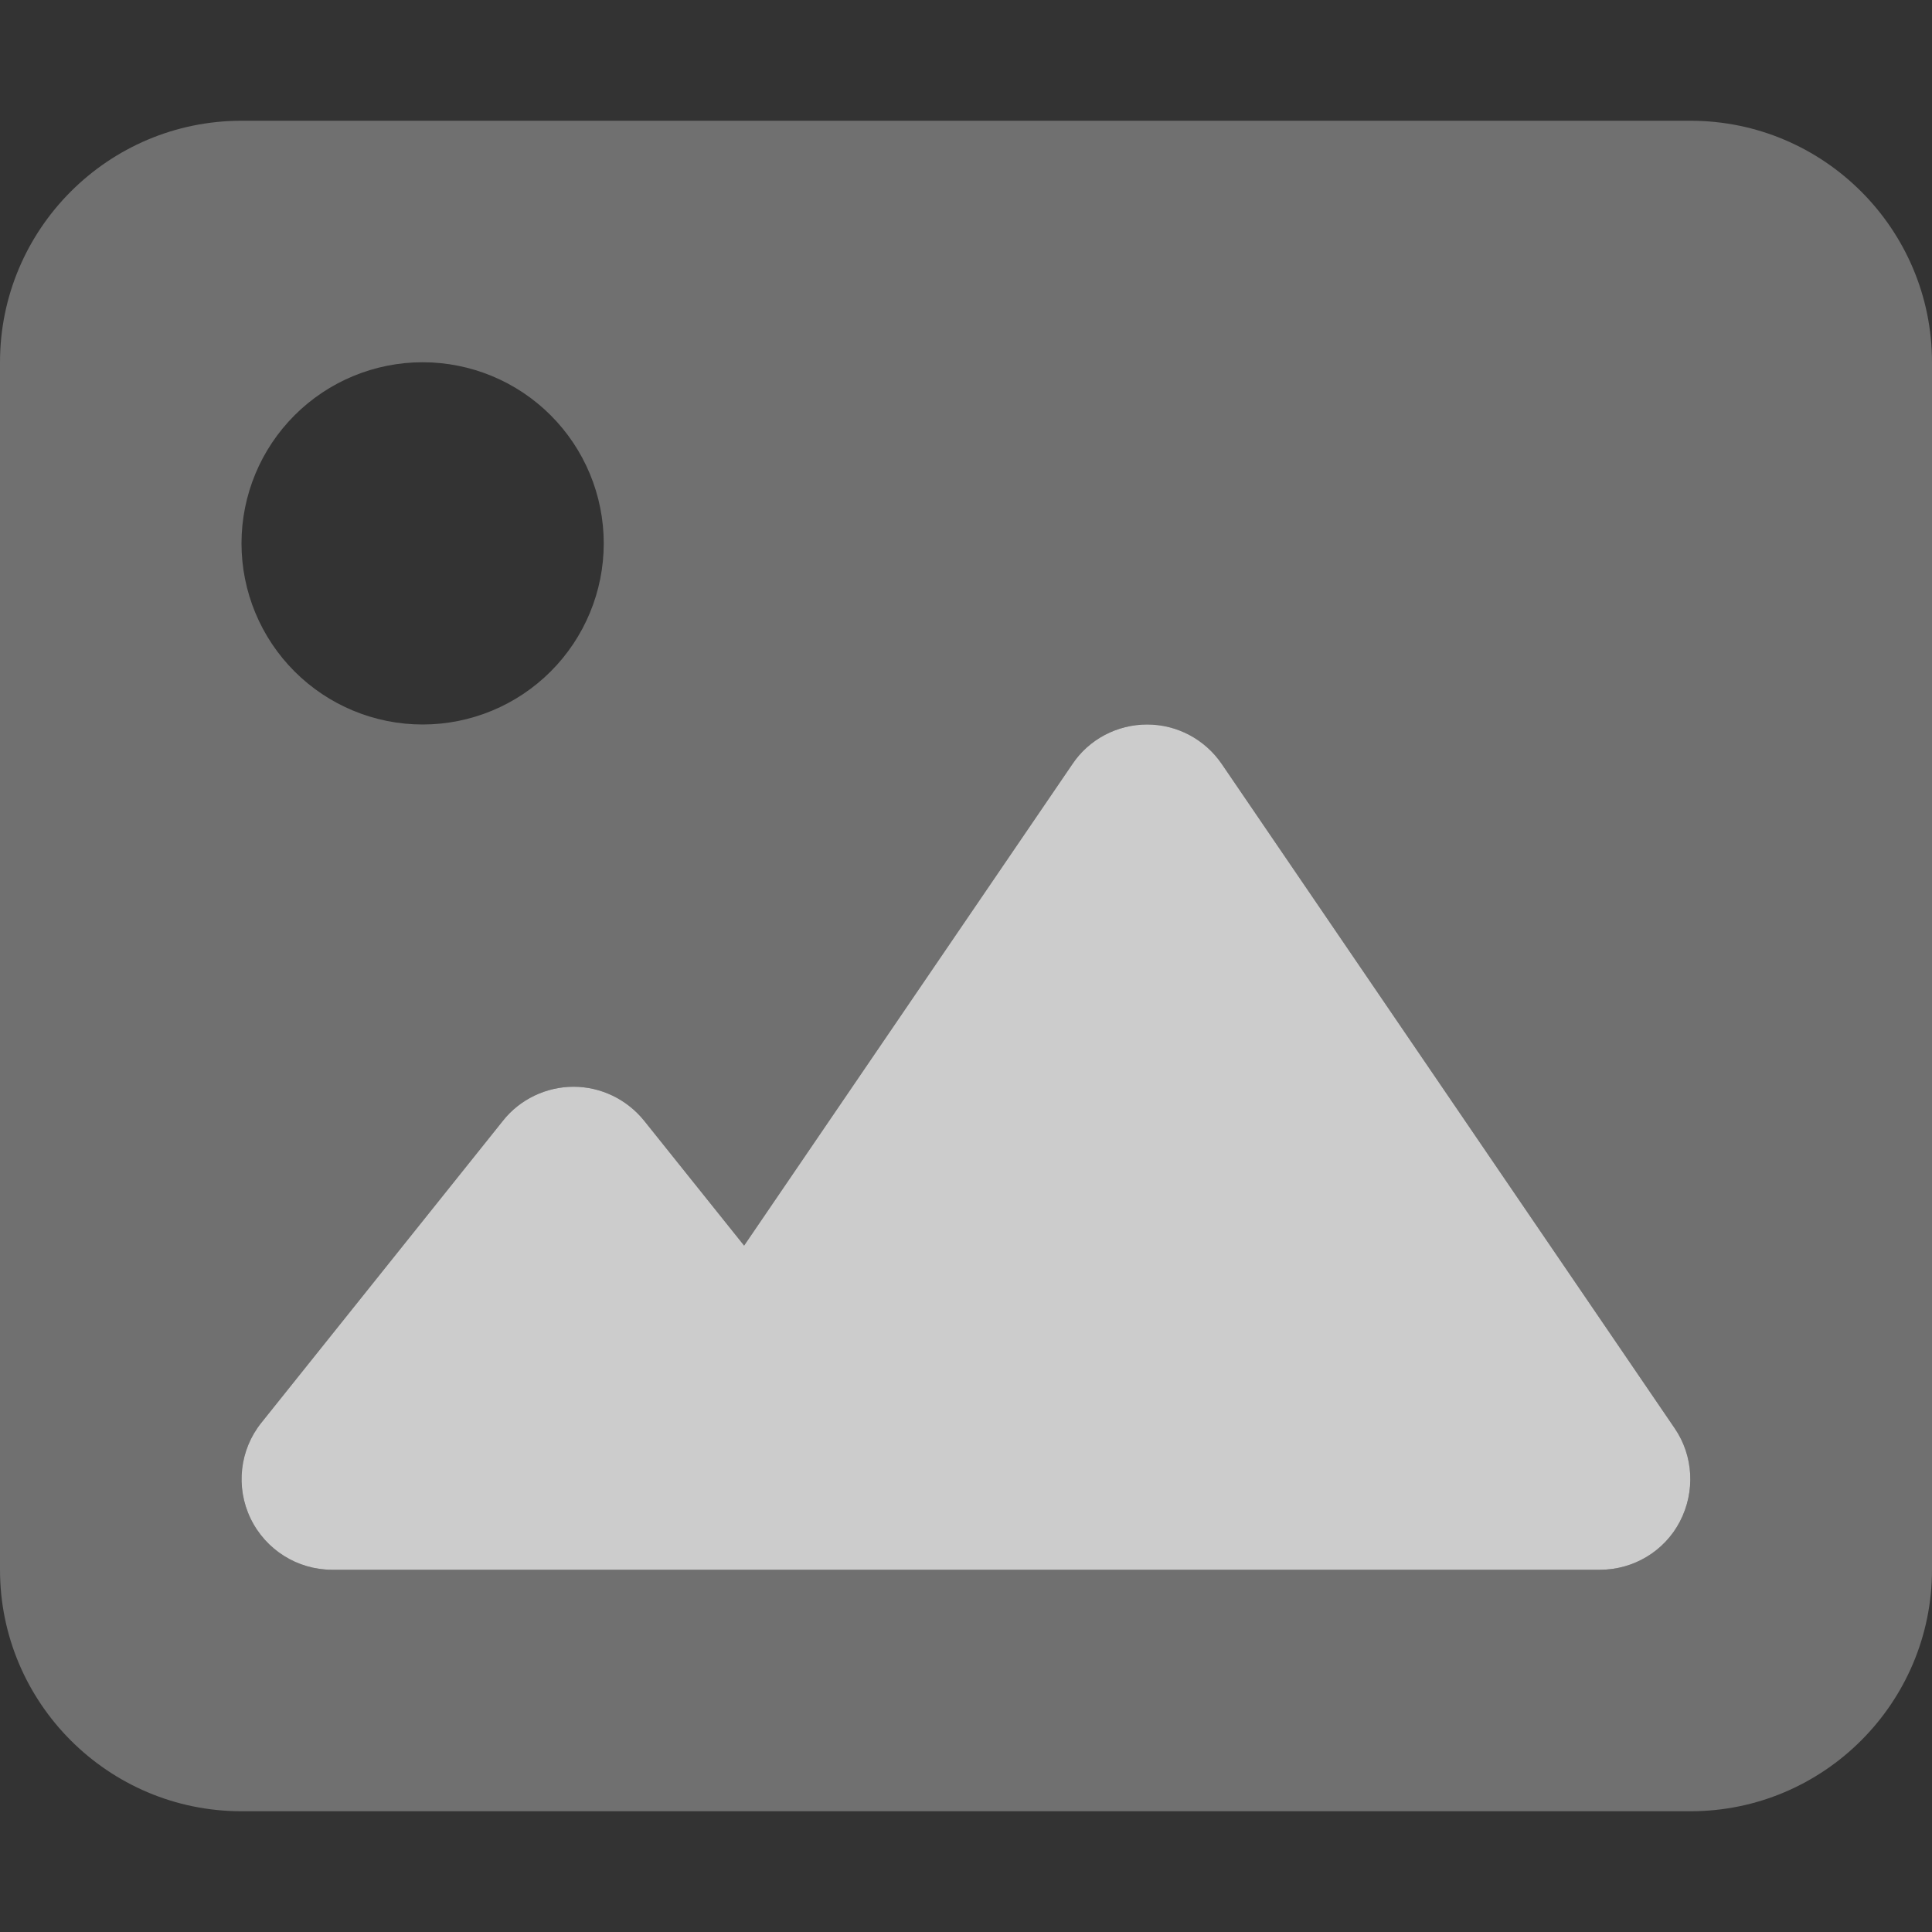 <svg width="512" height="512" viewBox="0 0 512 512" fill="none" xmlns="http://www.w3.org/2000/svg">
<rect x="0" y="0" width="512" height="512" fill="#333333" stroke="none"/>
<path opacity="0.4" d="M0 96C0 60.7 28.7 32 64 32H448C483.3 32 512 60.7 512 96V416C512 451.3 483.3 480 448 480H64C28.7 480 0 451.3 0 416V96ZM323.8 202.5C319.3 195.9 311.9 192 304 192C296.1 192 288.6 195.9 284.2 202.5L197.2 330.1L170.7 297C166.1 291.3 159.2 288 152 288C144.8 288 137.8 291.3 133.3 297L69.3 377C63.5 384.2 62.4 394.1 66.4 402.4C70.4 410.7 78.8 416 88 416H184H216H424C432.9 416 441.1 411.1 445.2 403.2C449.3 395.3 448.8 385.8 443.8 378.5L323.8 202.5ZM112 192C124.73 192 136.939 186.943 145.941 177.941C154.943 168.939 160 156.73 160 144C160 131.27 154.943 119.061 145.941 110.059C136.939 101.057 124.73 96 112 96C99.27 96 87.061 101.057 78.059 110.059C69.057 119.061 64 131.27 64 144C64 156.73 69.057 168.939 78.059 177.941C87.061 186.943 99.27 192 112 192Z" fill="white" fill-opacity="0.749"/>
<path d="M323.799 202.5C319.299 195.9 311.899 192 303.999 192C296.099 192 288.599 195.9 284.199 202.5L197.199 330.1L170.699 297C166.099 291.3 159.199 288 151.999 288C144.799 288 137.799 291.3 133.299 297L69.299 377C63.499 384.2 62.399 394.1 66.399 402.4C70.399 410.7 78.799 416 87.999 416H183.999H215.999H423.999C432.899 416 441.099 411.1 445.199 403.2C449.299 395.3 448.799 385.8 443.799 378.5L323.799 202.5Z" fill="white" fill-opacity="0.749"/>
</svg>

